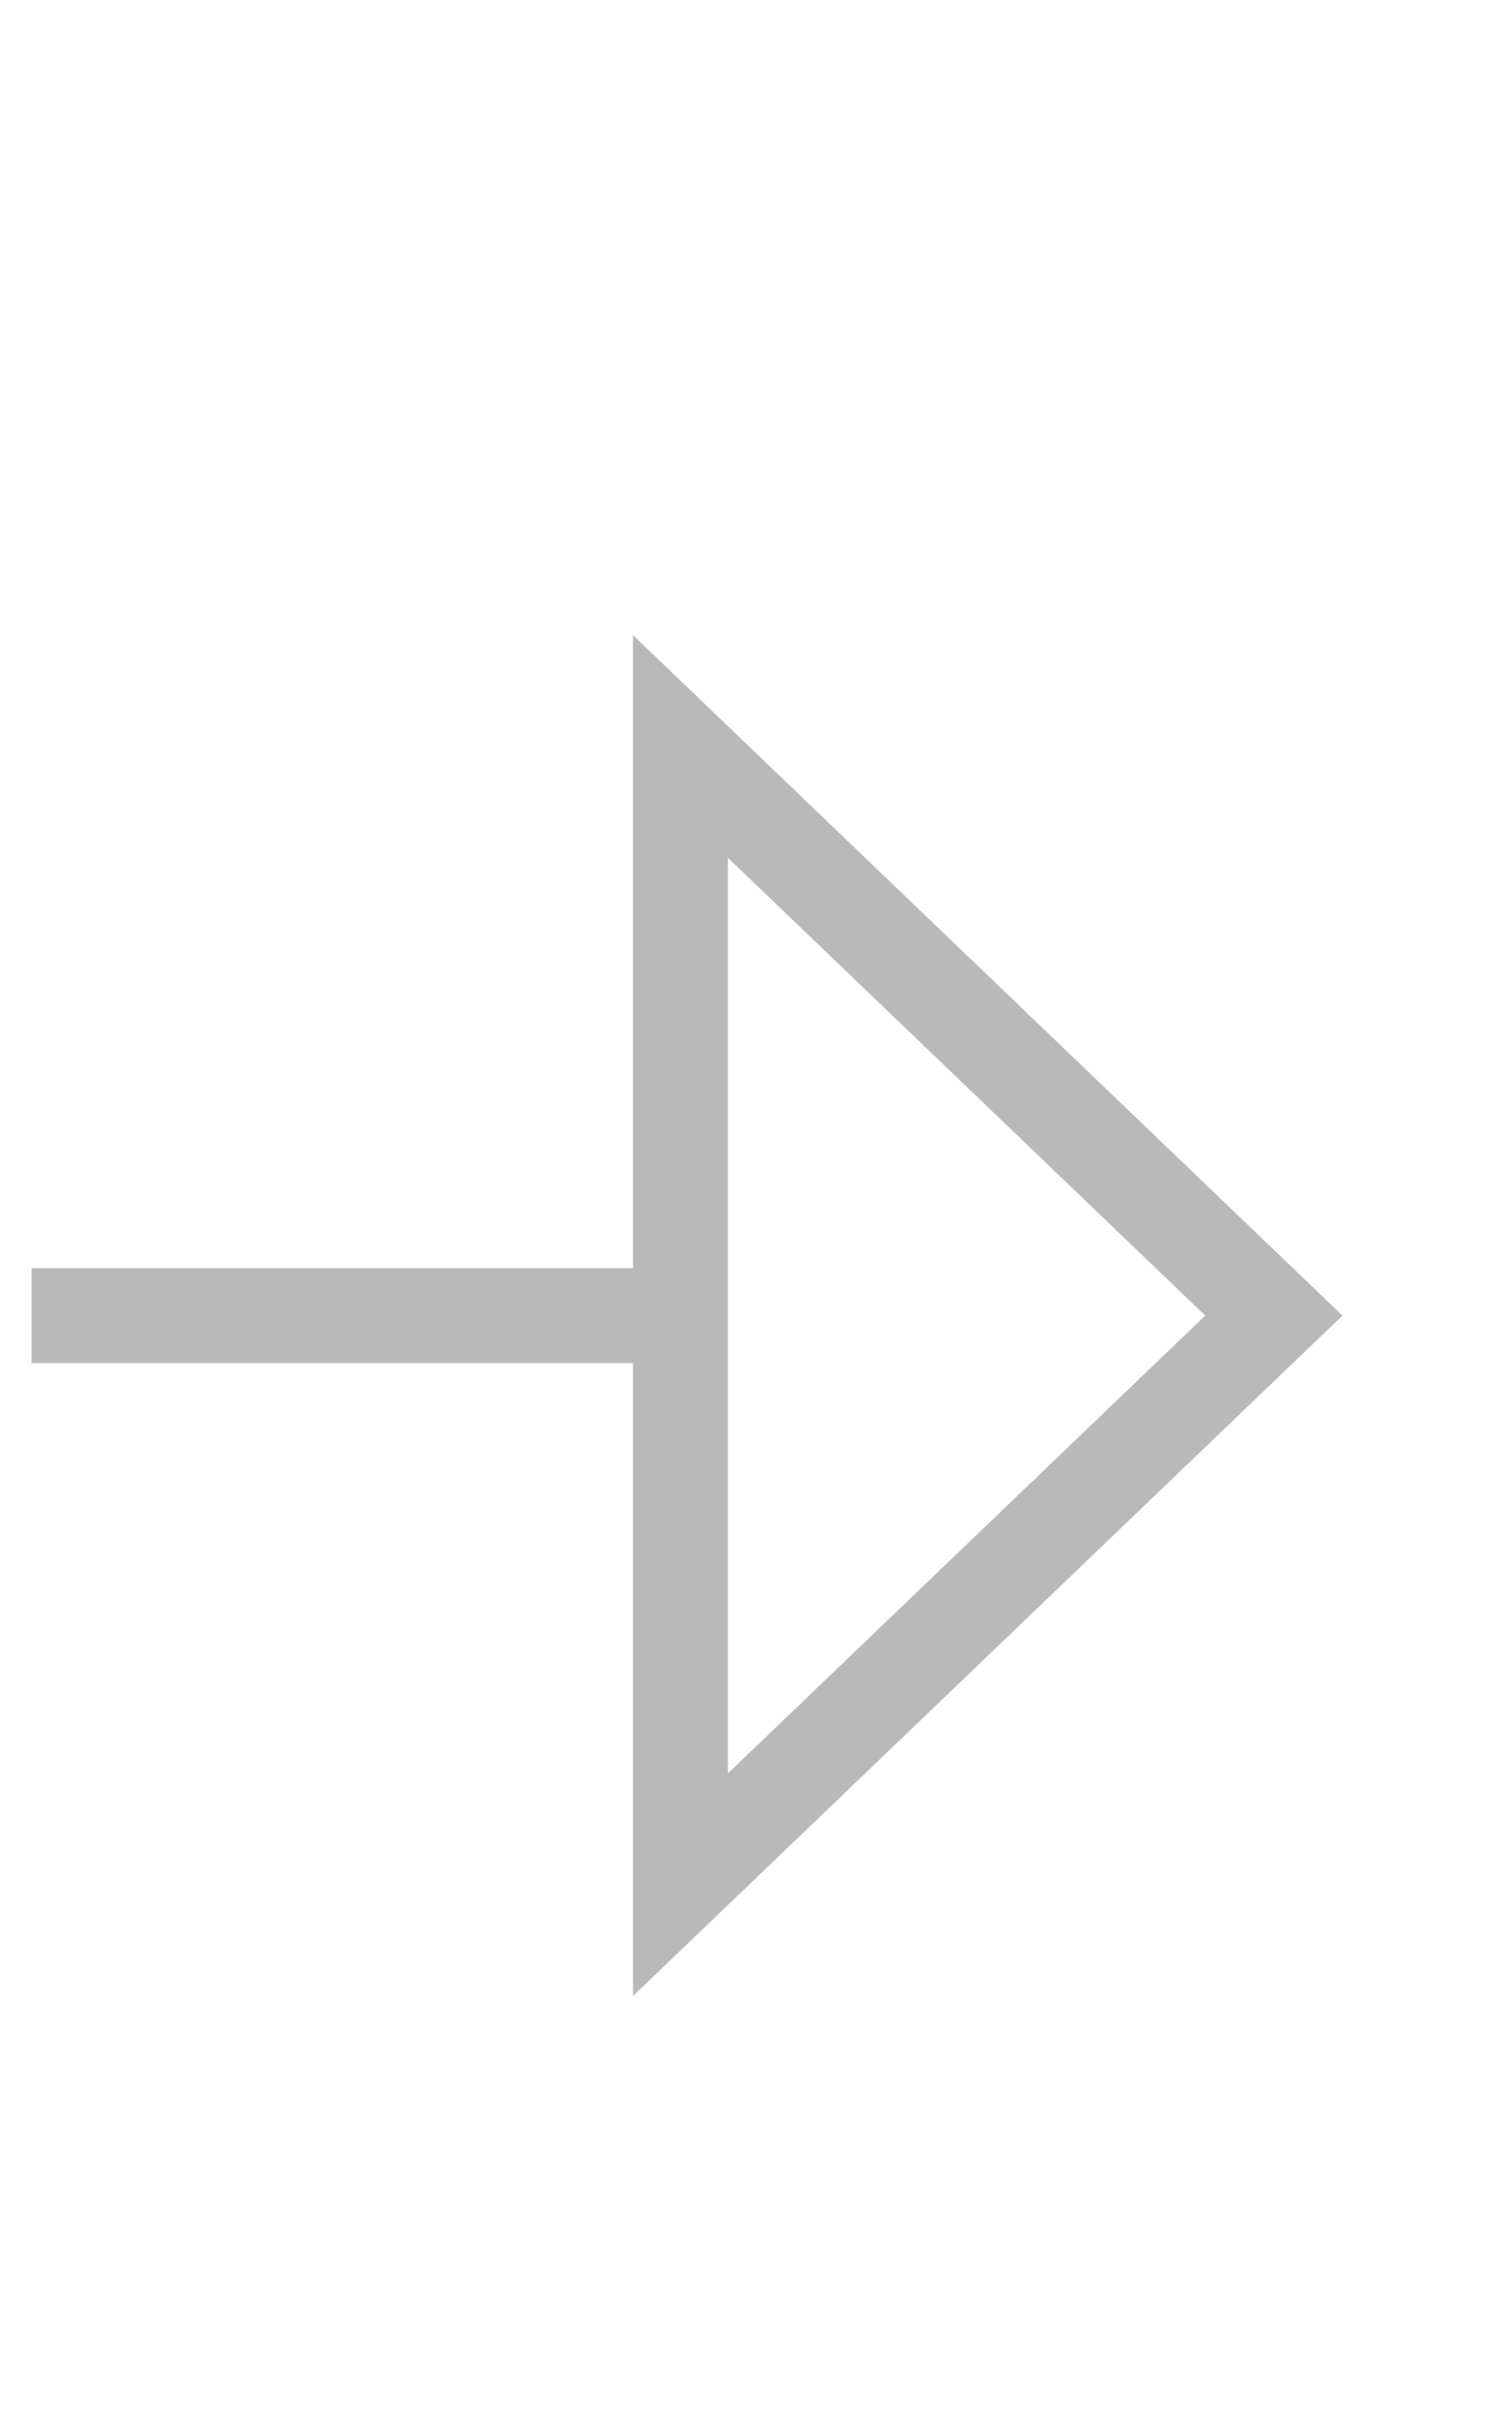 <?xml version="1.0" encoding="utf-8"?>
<!-- Generator: Adobe Illustrator 22.1.0, SVG Export Plug-In . SVG Version: 6.00 Build 0)  -->
<svg version="1.1" id="Ebene_1" xmlns="http://www.w3.org/2000/svg" xmlns:xlink="http://www.w3.org/1999/xlink" x="0px" y="0px"
	 viewBox="0 0 191.1 307" style="enable-background:new 0 0 191.1 307;" xml:space="preserve">
<style type="text/css">
	.st0{fill:none;stroke:#B9B9B9;stroke-width:12;stroke-miterlimit:10;}
</style>
<line class="st0" x1="4" y1="166.2" x2="91.4" y2="166.2"/>
<polygon class="st0" points="161,166.2 86,94.3 86,238.1 "/>
</svg>
